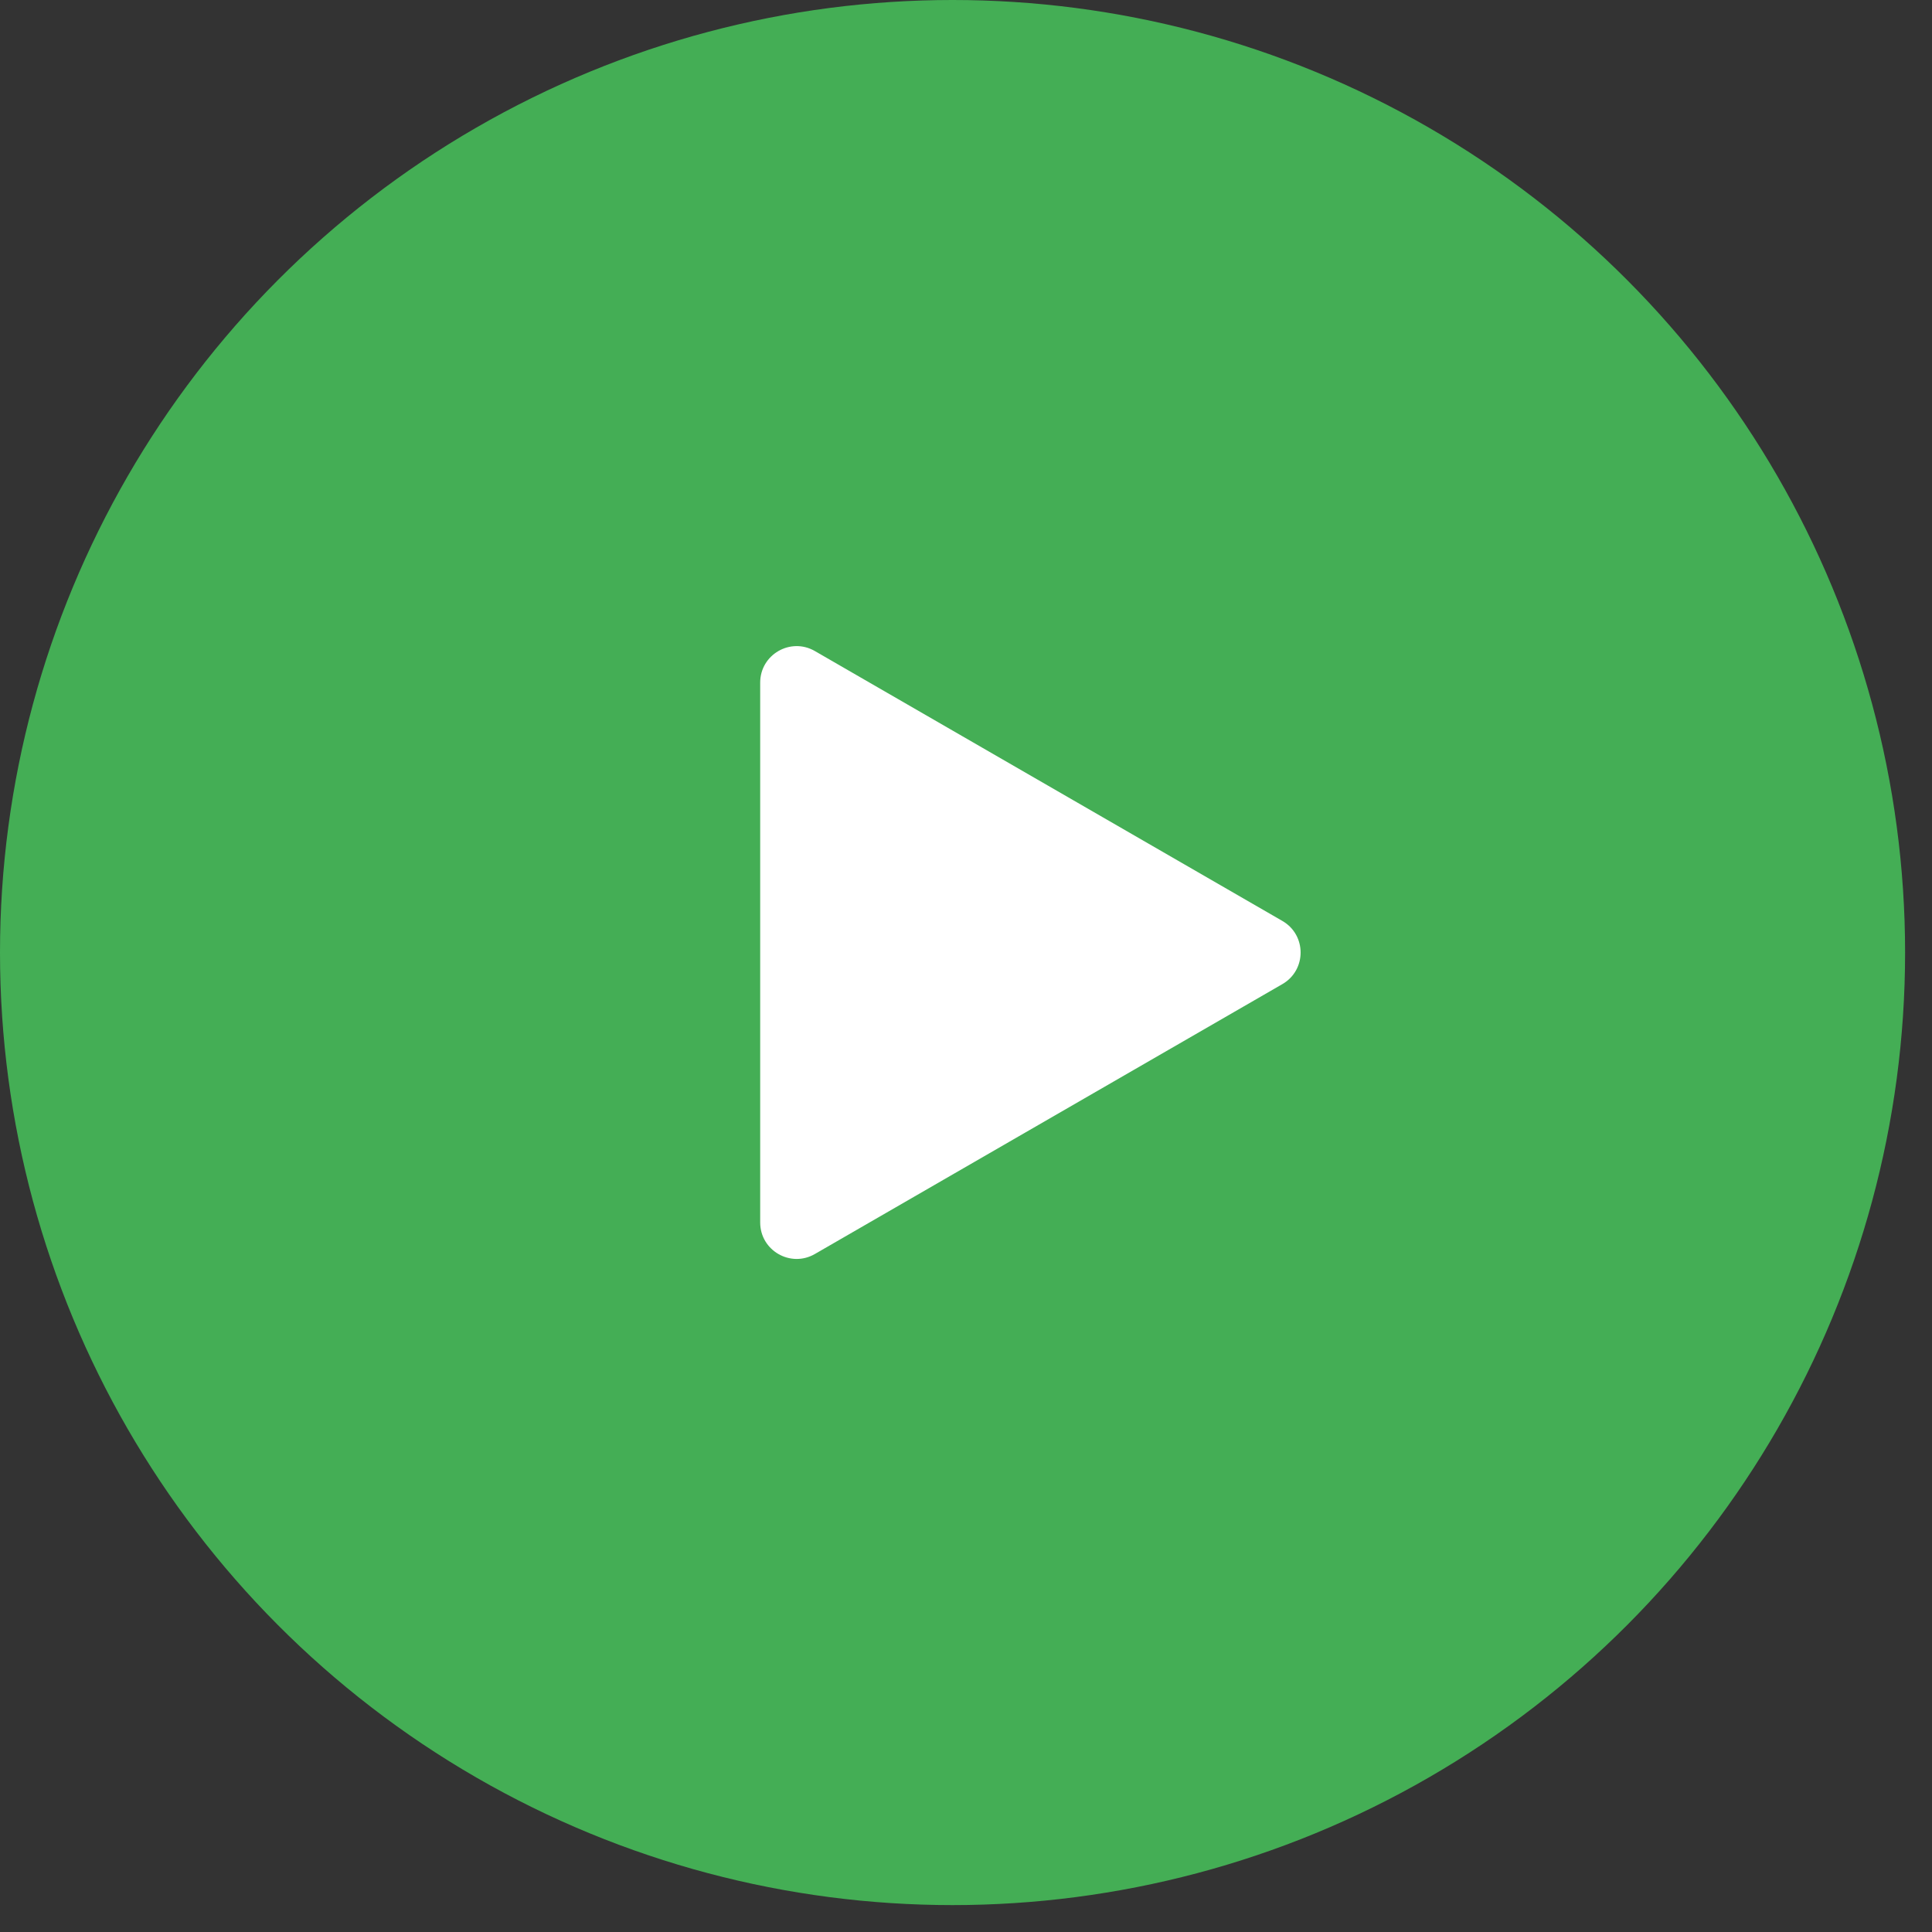 <svg width="53" height="53" viewBox="0 0 53 53" fill="none" xmlns="http://www.w3.org/2000/svg">
<rect x="0" y="0" width="53" height="53" fill="#333333" stroke="none"/>
<circle cx="26.131" cy="26.131" r="26.131" fill="#44AE55"/>
<path d="M35.179 25.264C35.846 25.649 35.846 26.612 35.179 26.997L22.354 34.401C21.687 34.786 20.854 34.305 20.854 33.535L20.854 18.726C20.854 17.956 21.687 17.475 22.354 17.86L35.179 25.264Z" fill="white"/>
</svg>
